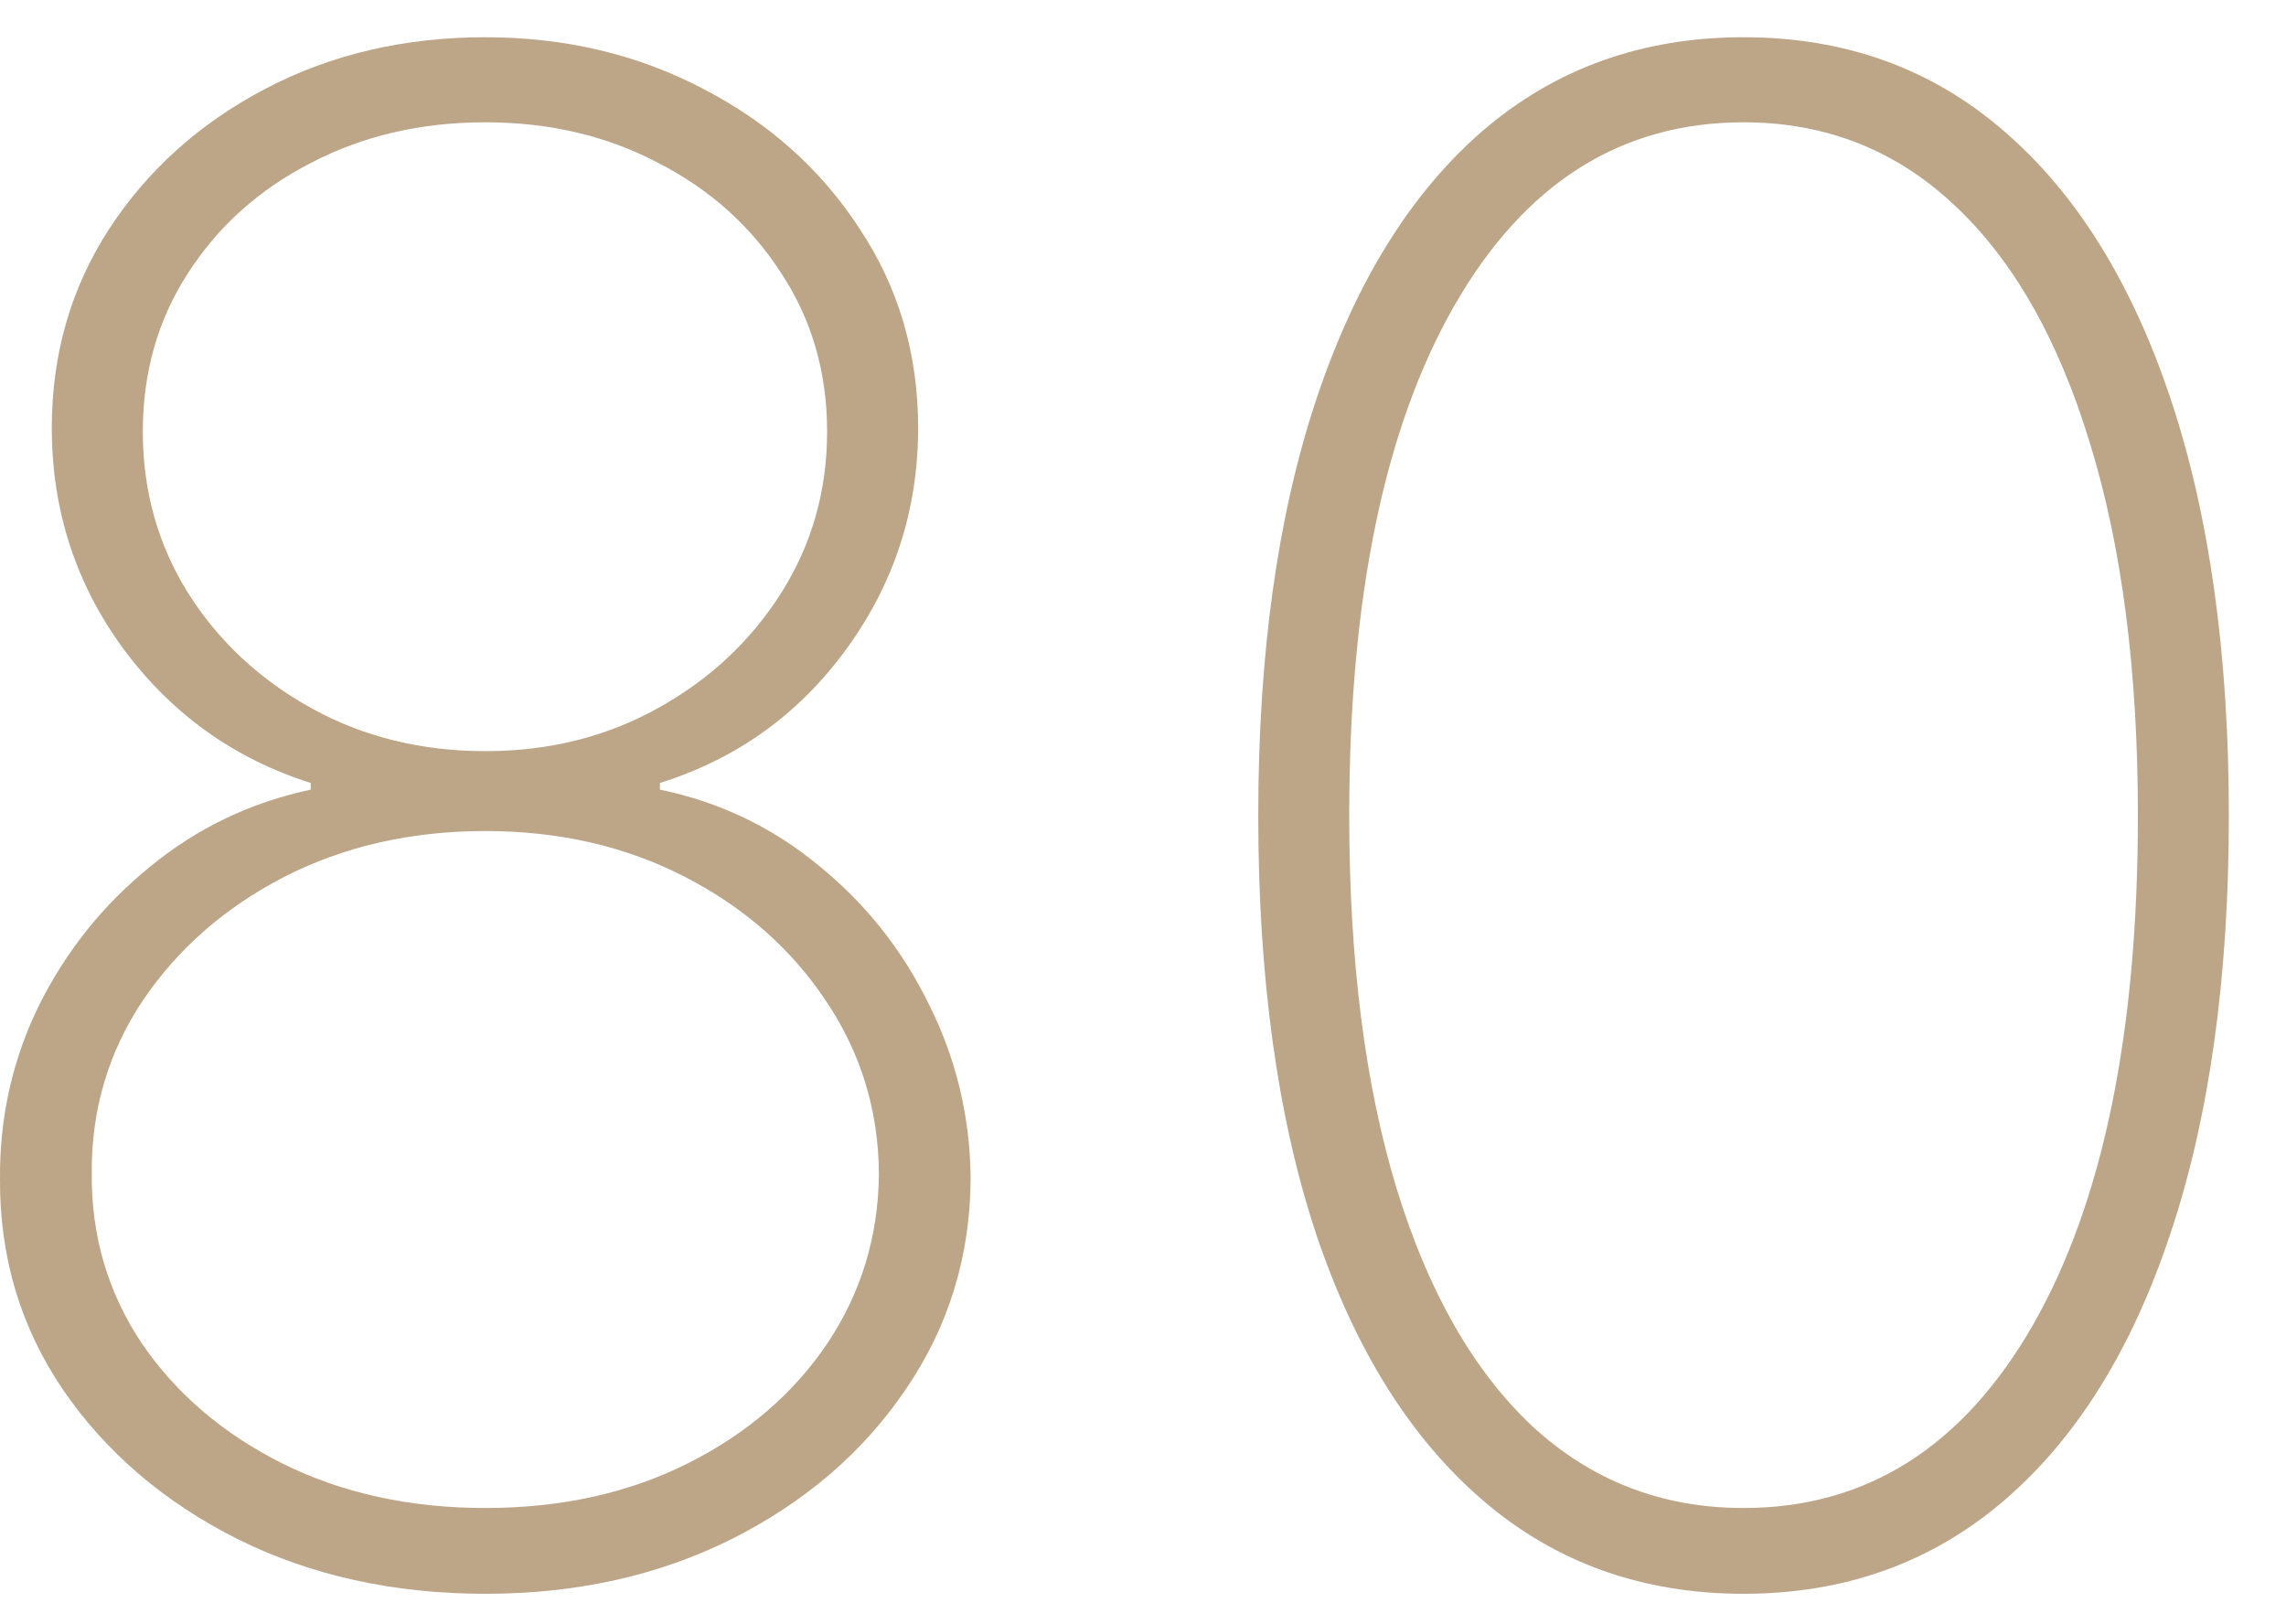 <svg width="38" height="27" viewBox="0 0 38 27" fill="none" xmlns="http://www.w3.org/2000/svg">
<path d="M8.068 26.493C6.543 26.493 5.169 26.19 3.948 25.583C2.726 24.968 1.759 24.14 1.046 23.099C0.34 22.058 -0.008 20.89 0 19.594C-0.008 18.57 0.209 17.606 0.652 16.704C1.103 15.803 1.718 15.036 2.497 14.405C3.276 13.765 4.165 13.339 5.165 13.126V13.015C3.894 12.613 2.857 11.871 2.054 10.789C1.259 9.707 0.861 8.481 0.861 7.112C0.861 5.891 1.177 4.792 1.808 3.816C2.447 2.833 3.312 2.054 4.403 1.48C5.493 0.906 6.715 0.619 8.068 0.619C9.396 0.619 10.605 0.906 11.695 1.48C12.786 2.045 13.651 2.82 14.29 3.804C14.938 4.78 15.262 5.882 15.262 7.112C15.262 8.473 14.864 9.699 14.069 10.789C13.282 11.871 12.249 12.613 10.97 13.015V13.126C11.962 13.331 12.843 13.753 13.614 14.392C14.393 15.024 15.003 15.794 15.446 16.704C15.897 17.606 16.127 18.57 16.135 19.594C16.127 20.89 15.766 22.058 15.053 23.099C14.348 24.14 13.384 24.968 12.163 25.583C10.949 26.19 9.584 26.493 8.068 26.493ZM8.068 25.067C9.322 25.067 10.441 24.821 11.425 24.329C12.409 23.837 13.183 23.173 13.749 22.337C14.315 21.492 14.602 20.549 14.61 19.508C14.602 18.451 14.307 17.491 13.725 16.631C13.151 15.77 12.372 15.085 11.388 14.577C10.404 14.069 9.297 13.814 8.068 13.814C6.83 13.814 5.715 14.069 4.723 14.577C3.739 15.085 2.956 15.77 2.374 16.631C1.8 17.491 1.517 18.451 1.525 19.508C1.517 20.549 1.796 21.492 2.361 22.337C2.935 23.173 3.714 23.837 4.698 24.329C5.69 24.821 6.813 25.067 8.068 25.067ZM8.068 12.486C9.125 12.486 10.08 12.248 10.933 11.773C11.794 11.297 12.478 10.658 12.987 9.854C13.495 9.051 13.749 8.157 13.749 7.174C13.749 6.19 13.495 5.313 12.987 4.542C12.486 3.763 11.806 3.152 10.945 2.71C10.092 2.259 9.133 2.033 8.068 2.033C6.994 2.033 6.026 2.259 5.165 2.71C4.304 3.152 3.624 3.763 3.124 4.542C2.624 5.313 2.374 6.19 2.374 7.174C2.374 8.157 2.624 9.051 3.124 9.854C3.632 10.658 4.317 11.297 5.178 11.773C6.038 12.248 7.002 12.486 8.068 12.486Z" fill="#BDA588"/>
<path d="M28.983 26.493C27.302 26.493 25.859 25.977 24.654 24.944C23.449 23.911 22.522 22.431 21.875 20.504C21.235 18.57 20.916 16.253 20.916 13.556C20.916 10.867 21.239 8.555 21.887 6.62C22.535 4.685 23.457 3.201 24.654 2.168C25.859 1.135 27.302 0.619 28.983 0.619C30.663 0.619 32.102 1.135 33.299 2.168C34.505 3.201 35.431 4.685 36.079 6.62C36.726 8.555 37.05 10.867 37.05 13.556C37.05 16.253 36.726 18.57 36.079 20.504C35.439 22.431 34.517 23.911 33.312 24.944C32.106 25.977 30.663 26.493 28.983 26.493ZM28.983 25.067C31.024 25.067 32.627 24.054 33.791 22.029C34.955 19.996 35.538 17.172 35.538 13.556C35.538 11.146 35.271 9.08 34.738 7.358C34.214 5.636 33.463 4.321 32.488 3.41C31.512 2.492 30.344 2.033 28.983 2.033C26.941 2.033 25.339 3.05 24.174 5.083C23.01 7.116 22.428 9.941 22.428 13.556C22.428 15.966 22.691 18.032 23.215 19.754C23.74 21.468 24.49 22.784 25.466 23.702C26.45 24.612 27.622 25.067 28.983 25.067Z" fill="#BDA588"/>
</svg>
